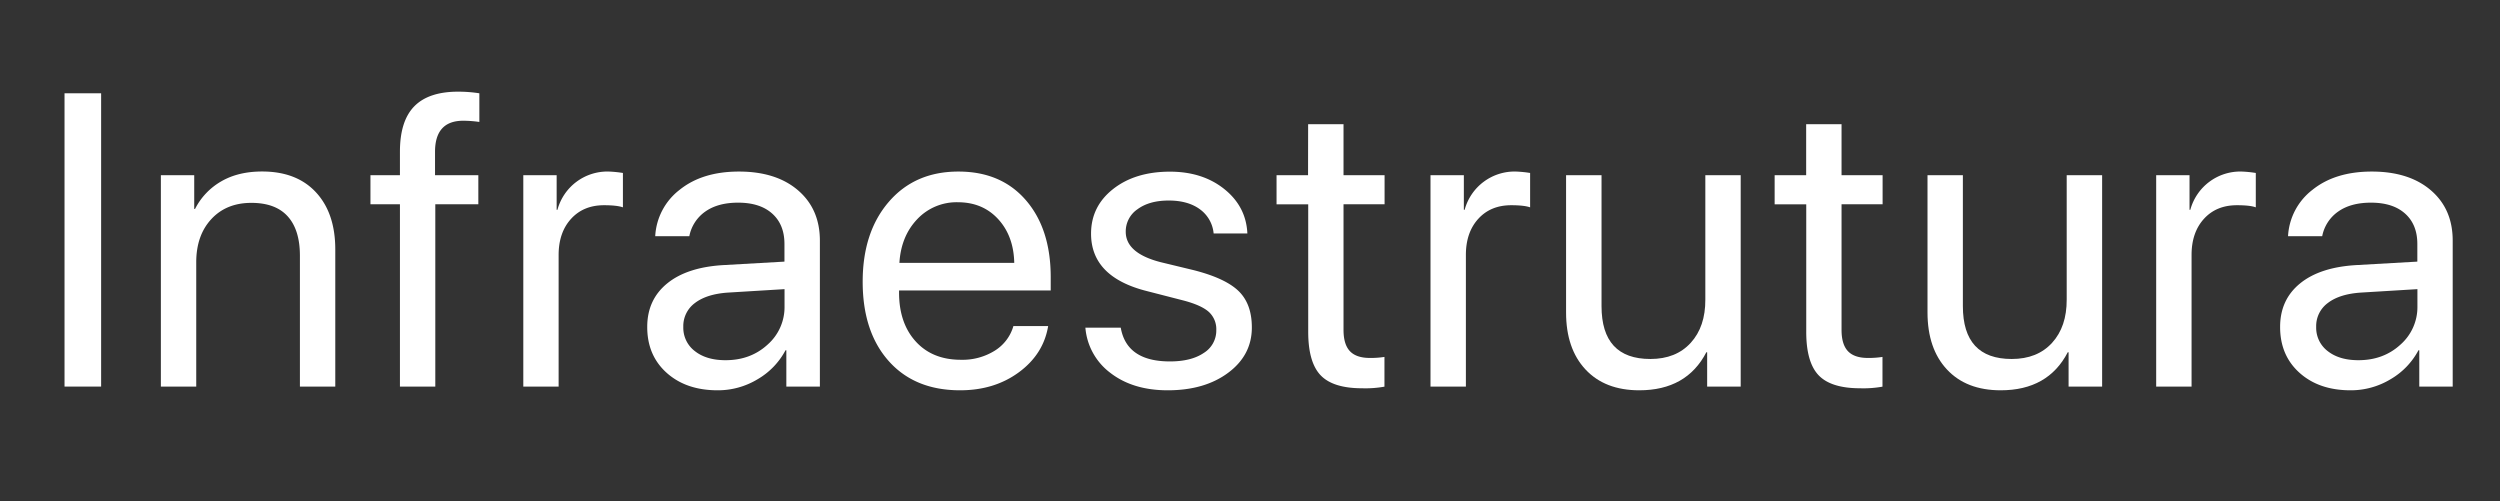 <svg id="Camada_1" data-name="Camada 1" xmlns="http://www.w3.org/2000/svg" viewBox="0 0 1177 236"><rect x="0" y="0" width="1177" height="236" fill="#333333" stroke="none"/><defs><style>.cls-1{fill:#fff;}</style></defs><title>infraestrutura-branco</title><path class="cls-1" d="M47.61,182H30.38V43.92H47.61Z"/><path class="cls-1" d="M75.74,182V82.49h15.7V98.38h.38a31.27,31.27,0,0,1,12.35-13q8-4.64,19.23-4.64,16.28,0,25.36,9.81t9.09,26.85V182H141.2V120.39q0-12.15-5.74-18.52t-17.13-6.36q-11.77,0-18.85,7.66t-7.09,20.29V182Z"/><path class="cls-1" d="M188.29,182V96.18H174.41V82.49h13.88V71.39Q188.29,57,195,50.1t20.53-6.94a64.47,64.47,0,0,1,10.15.76v13.5a54.19,54.19,0,0,0-7.56-.58q-13.31,0-13.31,14.65v11h20.39V96.18H204.94V182Z"/><path class="cls-1" d="M246.37,182V82.49h15.7V98.76h.38a24.37,24.37,0,0,1,24.12-18,55.84,55.84,0,0,1,6.7.67V97.62c-1.79-.64-4.75-1-8.9-1q-9.67,0-15.51,6.41T263,120v62Z"/><path class="cls-1" d="M337.86,183.75q-14.83,0-24-8.23t-9.14-21.63q0-12.82,9.43-20.48t26.65-8.62l28.52-1.62v-8.33q0-9.09-5.74-14.26t-16.08-5.17q-9.48,0-15.41,4.17a18.44,18.44,0,0,0-7.56,11.63H308.48A29.44,29.44,0,0,1,320,89.34q10.67-8.57,27.89-8.57,17.52,0,27.8,8.81T386,113.21V182H370.21V164.89h-.38a34.45,34.45,0,0,1-13.21,13.69A36.07,36.07,0,0,1,337.86,183.75Zm3.74-14.17q11.76,0,19.76-7.32a23.49,23.49,0,0,0,8-18v-8.13l-26.61,1.62q-10,.67-15.55,4.89a13.47,13.47,0,0,0-5.5,11.29,13.79,13.79,0,0,0,5.46,11.39Q332.6,169.59,341.6,169.58Z"/><path class="cls-1" d="M477.11,153.51h16.36q-2.19,13.2-13.73,21.72T452,183.75q-21.35,0-33.6-13.78t-12.25-37.33q0-23.34,12.3-37.61t32.78-14.26q20.1,0,31.77,13.5t11.68,36.17v6.32h-71.4v1q0,14.37,7.85,23t21.25,8.62a28.62,28.62,0,0,0,16-4.31A20.19,20.19,0,0,0,477.11,153.51ZM451,95.22a25.41,25.41,0,0,0-19.19,8q-7.6,8-8.37,20.53h54.07q-.28-12.63-7.56-20.57T451,95.22Z"/><path class="cls-1" d="M513.67,110q0-12.83,10.38-21t26.75-8.18q15.41,0,25.65,8.23t10.81,20.87H571.38a15.82,15.82,0,0,0-6.46-11.39q-5.61-4.12-14.7-4.12t-14.64,4.07A12.63,12.63,0,0,0,530,109.1q0,10.14,16.56,14.36L562,127.19q15,3.83,21.19,9.9t6.18,17.09q0,13-11.1,21.29t-28.52,8.28q-16.28,0-26.85-8.09A29.57,29.57,0,0,1,511,154.27h16.65q2.77,15.89,23.16,15.89,10.05,0,15.93-4a12.36,12.36,0,0,0,5.89-10.77,11,11,0,0,0-3.49-8.52q-3.5-3.15-11.82-5.36L539.79,137Q513.66,130.35,513.67,110Z"/><path class="cls-1" d="M615.87,58.47h16.66v24h19.33V96.18H632.53v59.14q0,6.81,3,10t9.38,3.2a42.45,42.45,0,0,0,6.89-.48v14a51.19,51.19,0,0,1-10.52.76q-13.69,0-19.53-6.12t-5.84-20.48v-60H601V82.49h14.83Z"/><path class="cls-1" d="M673.48,182V82.49h15.7V98.76h.38a24.37,24.37,0,0,1,24.12-18,55.84,55.84,0,0,1,6.7.67V97.62c-1.79-.64-4.75-1-8.9-1q-9.68,0-15.51,6.41T690.14,120v62Z"/><path class="cls-1" d="M819.52,82.49V182H803.73V165.85h-.38q-9.29,17.9-31.58,17.9-16.17,0-25.32-9.81t-9.14-26.85V82.49H754v61.64q0,24.88,23,24.88,12.06,0,19-7.61T802.87,141V82.49Z"/><path class="cls-1" d="M850.34,58.47H867v24h19.33V96.18H867v59.14q0,6.81,3,10t9.38,3.2a42.54,42.54,0,0,0,6.89-.48v14a51.24,51.24,0,0,1-10.53.76q-13.69,0-19.53-6.12t-5.83-20.48v-60H835.5V82.49h14.84Z"/><path class="cls-1" d="M989.68,82.49V182H973.89V165.85h-.39q-9.27,17.9-31.58,17.9-16.17,0-25.31-9.81t-9.14-26.85V82.49h16.65v61.64q0,24.88,23,24.88,12.06,0,19-7.61T973,141V82.49Z"/><path class="cls-1" d="M1015.13,182V82.49h15.7V98.76h.38a24.37,24.37,0,0,1,24.12-18,55.84,55.84,0,0,1,6.7.67V97.62q-2.68-1-8.9-1-9.68,0-15.51,6.41T1031.79,120v62Z"/><path class="cls-1" d="M1106.62,183.75q-14.83,0-24-8.23t-9.14-21.63q0-12.82,9.43-20.48t26.65-8.62l28.52-1.62v-8.33q0-9.09-5.74-14.26t-16.08-5.17q-9.48,0-15.41,4.17a18.4,18.4,0,0,0-7.56,11.63h-16.08a29.46,29.46,0,0,1,11.53-21.87q10.68-8.57,27.9-8.57,17.52,0,27.8,8.81t10.29,23.63V182H1139V164.89h-.38a34.45,34.45,0,0,1-13.21,13.69A36.1,36.1,0,0,1,1106.62,183.75Zm3.74-14.17q11.76,0,19.76-7.32a23.52,23.52,0,0,0,8-18v-8.13l-26.61,1.62q-10.05.67-15.55,4.89a13.47,13.47,0,0,0-5.5,11.29,13.81,13.81,0,0,0,5.45,11.39Q1101.36,169.59,1110.36,169.58Z"/></svg>